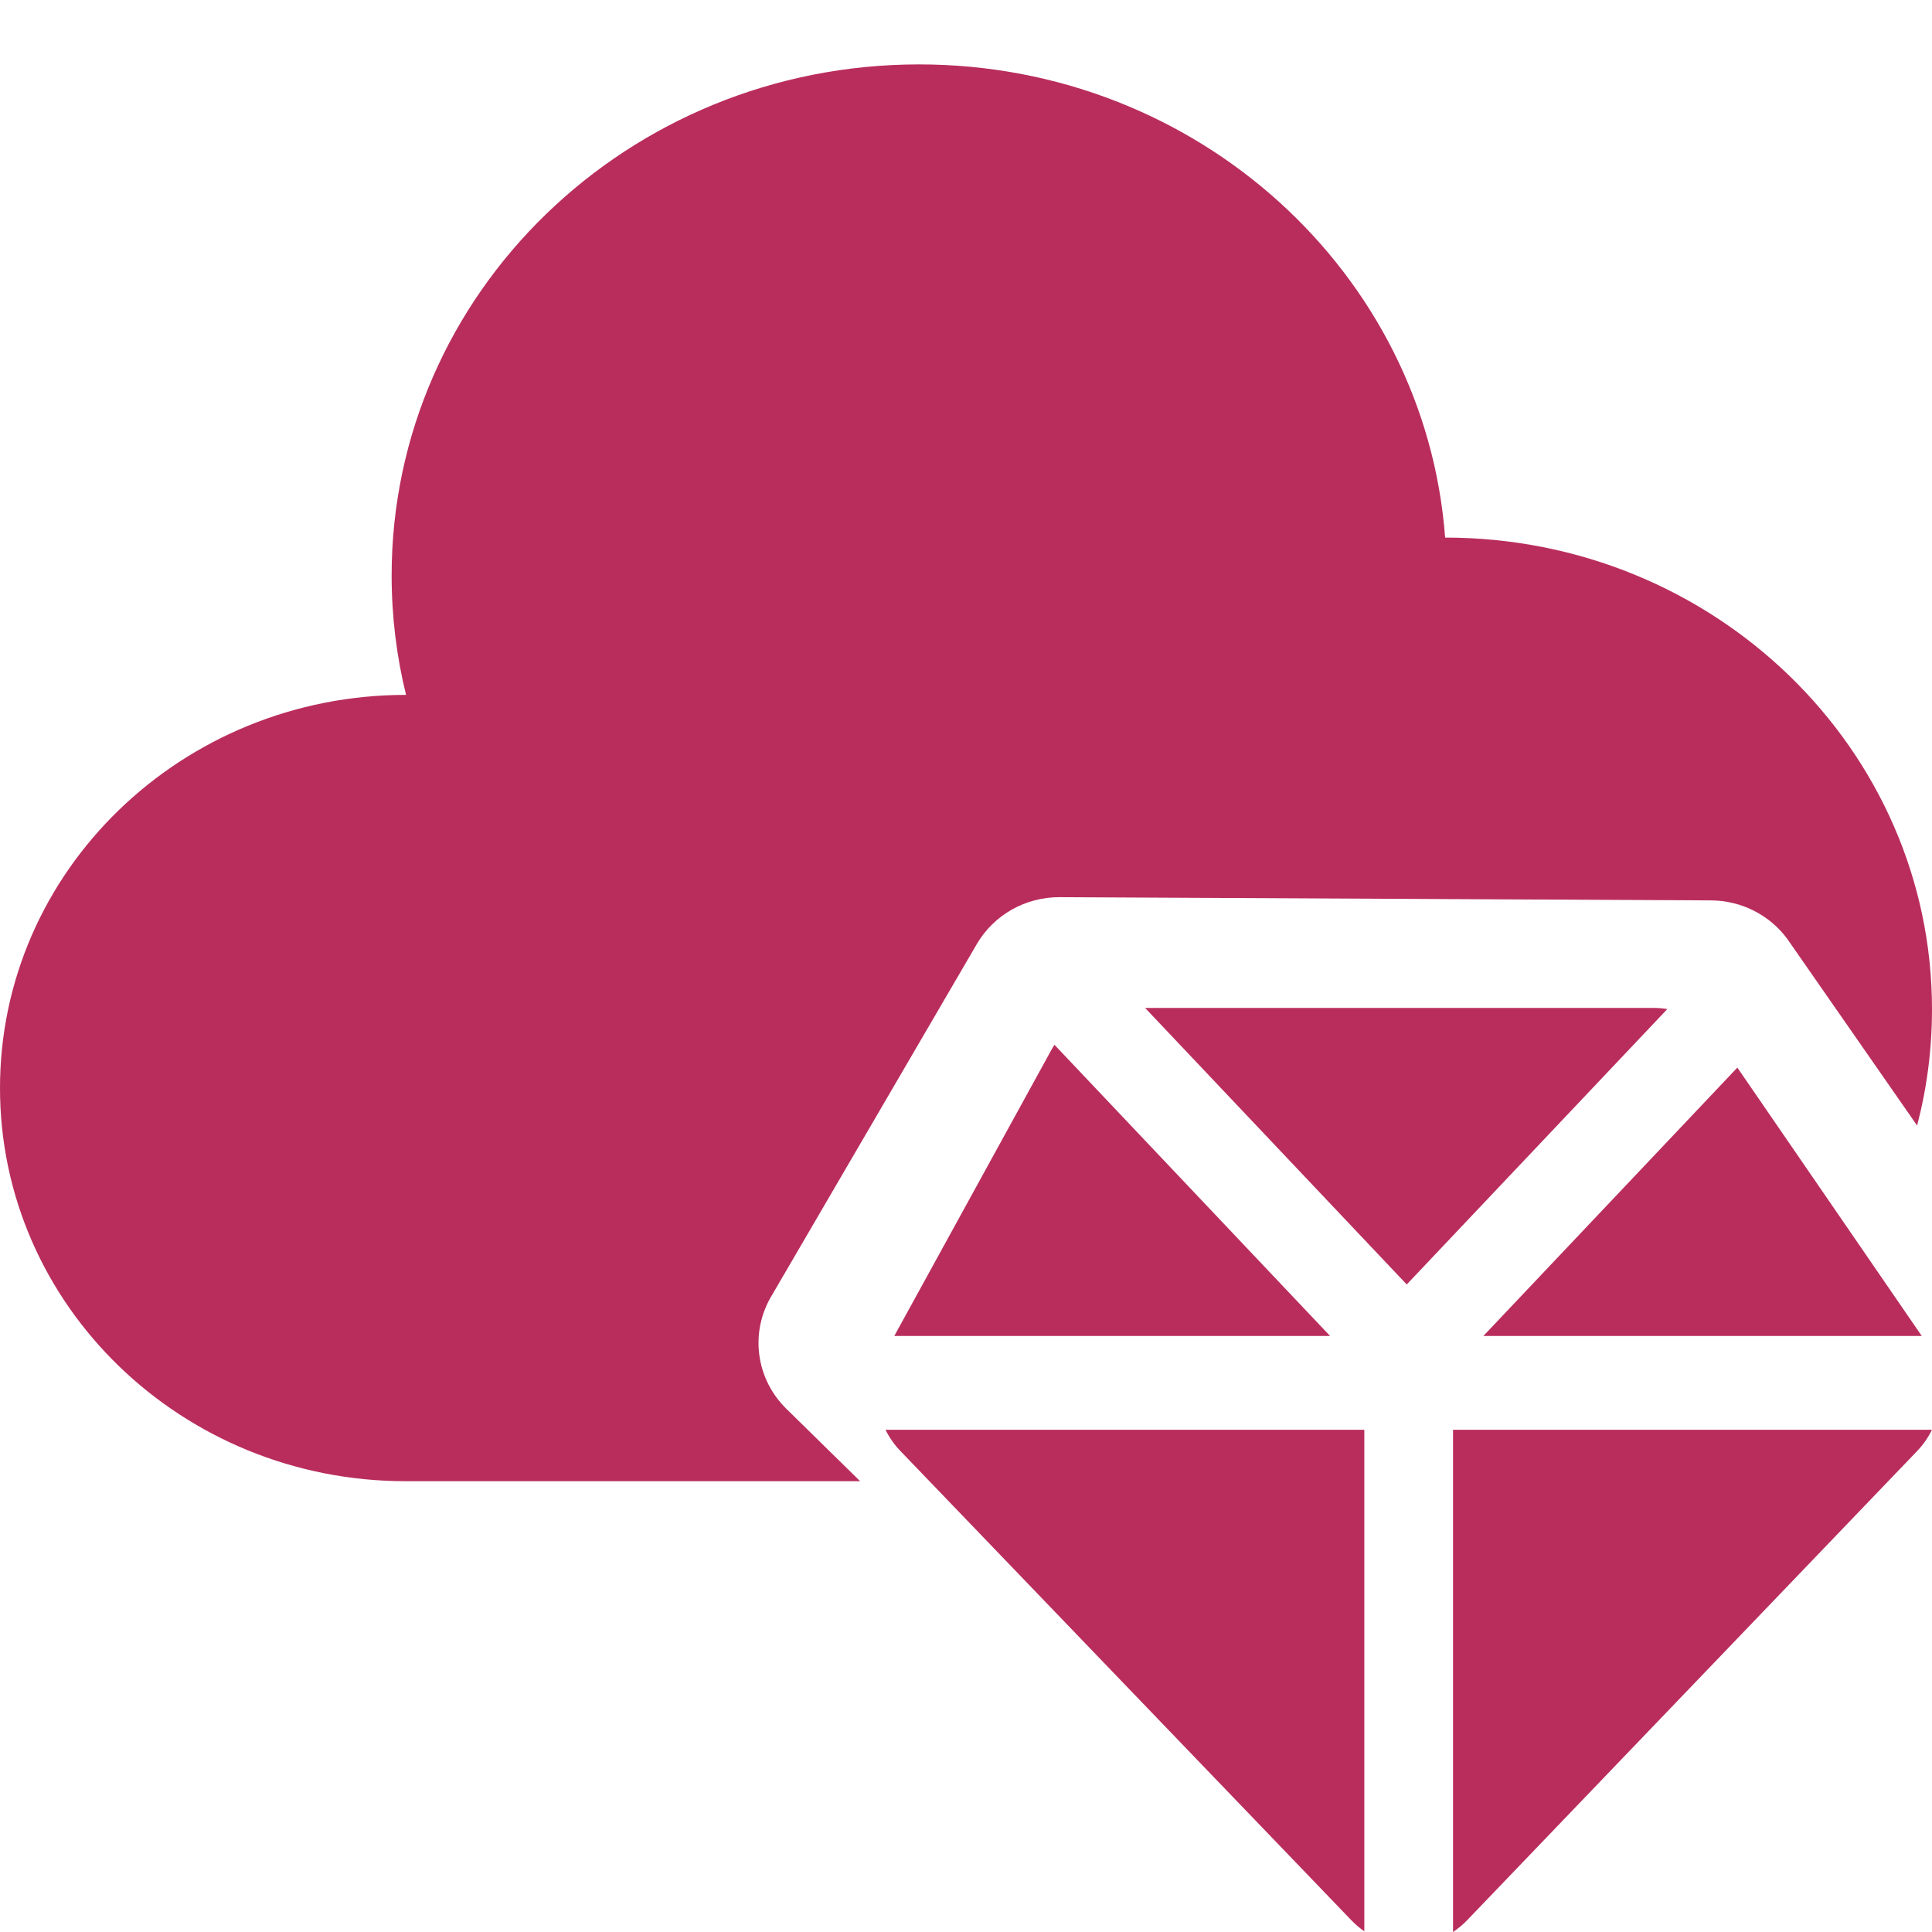 <svg width="24" height="24" viewBox="0 0 24 24" fill="none" xmlns="http://www.w3.org/2000/svg">
<path fill-rule="evenodd" clip-rule="evenodd" d="M9.774 17.506L10.685 18.4H5.04C2.257 18.4 0 16.214 0 13.516C0 10.819 2.257 8.632 5.044 8.632C4.927 8.156 4.865 7.66 4.865 7.149C4.865 3.642 7.798 0.8 11.417 0.8C14.873 0.8 17.705 3.392 17.952 6.678C21.292 6.678 24 9.303 24 12.539C24 13.037 23.936 13.52 23.815 13.982L22.204 11.666C21.983 11.364 21.627 11.185 21.249 11.185L13.158 11.145C12.737 11.145 12.348 11.365 12.137 11.723L9.586 16.095C9.311 16.552 9.389 17.134 9.774 17.506ZM20.712 12.535C20.659 12.526 20.605 12.521 20.55 12.521H14.225L17.475 15.956L20.712 12.535ZM18.427 16.596L21.582 13.262L23.873 16.596H18.427ZM13.056 13.051C13.07 13.026 13.084 13.002 13.099 12.979L16.523 16.596H11.109L13.056 13.051ZM24 17.761C23.952 17.858 23.889 17.949 23.811 18.03L18.225 23.854C18.171 23.91 18.112 23.959 18.05 24V17.761H24ZM16.787 23.854C16.837 23.906 16.891 23.952 16.948 23.991V17.761H11C11.049 17.86 11.113 17.952 11.193 18.033L16.787 23.854Z" fill="#B92D5C"/>
</svg>
